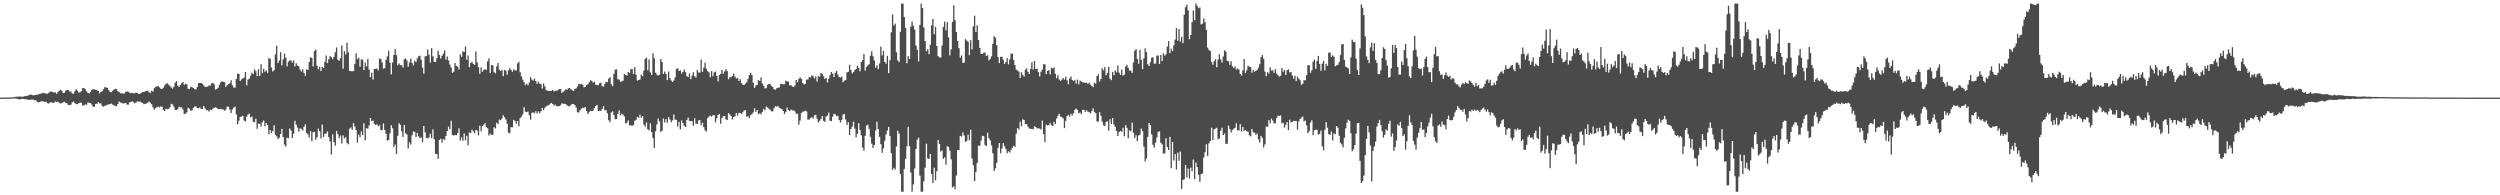 <?xml version="1.0" encoding="UTF-8"?>
<svg xmlns="http://www.w3.org/2000/svg" width="1920" height="150">
  <path d="M0 74.991h1v1.000H0zM1 74.992h1v1.000H1zM2 74.968h1v1.000H2zM3 74.921h1v1.000H3zM4 74.887h1v1.000H4zM5 74.907h1v1.000H5zM6 74.845h1v1.000H6zM7 74.814h1v1.000H7zM8 74.791h1v1.000H8zM9 74.720h1v1.000H9zM10 74.723h1v1.000H10zM11 74.447h1v1.122H11zM12 74.259h1v1.460H12zM13 74.218h1v1.680H13zM14 74.209h1v2.146H14zM15 74.118h1v2.241H15zM16 74.233h1v1.698H16zM17 74.361h1v1.582H17zM18 74.020h1v2.135H18zM19 73.647h1v2.598H19zM20 73.771h1v2.477H20zM21 73.352h1v3.304H21zM22 72.959h1v3.690H22zM23 72.541h1v4.026H23zM24 72.789h1v3.730H24zM25 73.257h1v3.241H25zM26 73.057h1v3.890H26zM27 72.785h1v4.197H27zM28 72.818h1v5.293H28zM29 72.456h1v6.309H29zM30 72.056h1v6.229H30zM31 71.915h1v5.932H31zM32 71.254h1v6.549H32zM33 71.550h1v6.409H33zM34 71.519h1v6.719H34zM35 71.964h1v6.218H35zM36 71.917h1v7.302H36zM37 71.244h1v8.281H37zM38 70.393h1v8.334H38zM39 70.291h1v8.232H39zM40 70.751h1v8.291H40zM41 71.034h1v7.816H41zM42 70.908h1v6.943H42zM43 72.024h1v6.275H43zM44 70.822h1v7.268H44zM45 69.680h1v9.332H45zM46 68.927h1v10.597H46zM47 69.700h1v9.479H47zM48 71.455h1v7.040H48zM49 71.212h1v6.888H49zM50 69.604h1v9.421H50zM51 69.192h1v10.213H51zM52 69.240h1v11.476H52zM53 70.249h1v10.434H53zM54 70.341h1v10.063H54zM55 71.793h1v6.817H55zM56 71.950h1v6.045H56zM57 70.004h1v9.198H57zM58 68.549h1v11.348H58zM59 69.554h1v10.451H59zM60 71.114h1v8.160H60zM61 70.883h1v7.898H61zM62 70.005h1v8.923H62zM63 67.701h1v13.385H63zM64 67.562h1v13.411H64zM65 68.593h1v11.615H65zM66 70.198h1v10.226H66zM67 71.306h1v7.432H67zM68 71.748h1v7.171H68zM69 70.578h1v8.626H69zM70 68.918h1v11.480H70zM71 68.491h1v13.528H71zM72 68.699h1v13.311H72zM73 68.914h1v10.958H73zM74 69.259h1v10.413H74zM75 69.911h1v8.510H75zM76 71.726h1v7.576H76zM77 70.675h1v8.766H77zM78 70.051h1v11.391H78zM79 68.548h1v13.393H79zM80 66.966h1v14.283H80zM81 67.107h1v13.828H81zM82 67.653h1v12.813H82zM83 69.165h1v10.894H83zM84 70.528h1v9.471H84zM85 70.869h1v8.690H85zM86 69.773h1v10.485H86zM87 68.816h1v11.962H87zM88 68.217h1v13.291H88zM89 68.396h1v13.080H89zM90 70.011h1v9.867H90zM91 70.641h1v7.263H91zM92 71.576h1v7.106H92zM93 71.778h1v7.236H93zM94 71.783h1v7.784H94zM95 71.865h1v7.435H95zM96 70.581h1v8.451H96zM97 70.171h1v10.096H97zM98 70.432h1v9.984H98zM99 71.194h1v7.386H99zM100 71.589h1v6.827H100zM101 71.269h1v6.505H101zM102 71.711h1v6.848H102zM103 71.605h1v7.771H103zM104 71.042h1v7.715H104zM105 71.434h1v6.385H105zM106 72.152h1v5.897H106zM107 72.042h1v5.937H107zM108 71.269h1v7.336H108zM109 70.711h1v8.385H109zM110 70.725h1v9.317H110zM111 70.181h1v9.608H111zM112 69.798h1v9.691H112zM113 69.635h1v9.136H113zM114 70.877h1v7.196H114zM115 71.482h1v7.413H115zM116 69.659h1v10.486H116zM117 70.328h1v12.176H117zM118 67.681h1v16.488H118zM119 66.788h1v16.370H119zM120 66.344h1v15.958H120zM121 66.107h1v15.746H121zM122 67.125h1v15.404H122zM123 68.150h1v13.648H123zM124 68.307h1v13.670H124zM125 67.395h1v17.102H125zM126 65.566h1v19.692H126zM127 64.289h1v19.155H127zM128 63.991h1v19.970H128zM129 64.952h1v18.686H129zM130 65.959h1v16.498H130zM131 67.159h1v12.620H131zM132 68.059h1v12.131H132zM133 66.668h1v15.217H133zM134 63.652h1v20.609H134zM135 62.342h1v22.205H135zM136 65.781h1v17.976H136zM137 66.783h1v15.169H137zM138 65.204h1v17.294H138zM139 63.899h1v18.545H139zM140 62.961h1v21.181H140zM141 65.191h1v22.386H141zM142 64.322h1v23.024H142zM143 64.800h1v21.487H143zM144 68.190h1v14.579H144zM145 68.529h1v15.053H145zM146 66.687h1v18.340H146zM147 67.021h1v17.760H147zM148 67.458h1v15.398H148zM149 68.470h1v13.420H149zM150 68.731h1v12.931H150zM151 66.756h1v16.257H151zM152 63.862h1v19.308H152zM153 63.732h1v18.786H153zM154 63.652h1v20.081H154zM155 64.405h1v19.262H155zM156 65.561h1v15.868H156zM157 66.723h1v16.473H157zM158 66.701h1v17.956H158zM159 66.529h1v18.122H159zM160 65.600h1v20.047H160zM161 65.748h1v18.574H161zM162 64.049h1v20.550H162zM163 63.712h1v19.738H163zM164 64.711h1v18.094H164zM165 68.778h1v13.601H165zM166 68.392h1v14.463H166zM167 67.407h1v16.350H167zM168 65.143h1v18.767H168zM169 63.126h1v20.473H169zM170 62.404h1v21.638H170zM171 62.818h1v21.252H171zM172 63.123h1v21.885H172zM173 66.781h1v17.321H173zM174 65.266h1v16.563H174zM175 64.631h1v17.316H175zM176 63.961h1v20.157H176zM177 61.636h1v25.223H177zM178 65.441h1v18.485H178zM179 67.159h1v15.516H179zM180 67.398h1v14.516H180zM181 60.648h1v27.190H181zM182 56.546h1v38.931H182zM183 56.741h1v35.971H183zM184 62.135h1v27.643H184zM185 60.923h1v28.694H185zM186 60.206h1v28.682H186zM187 59.597h1v33.063H187zM188 55.320h1v37.859H188zM189 65.479h1v24.065H189zM190 61.072h1v26.959H190zM191 60.331h1v26.897H191zM192 58.175h1v32.030H192zM193 55.806h1v33.658H193zM194 56.897h1v36.638H194zM195 53.187h1v40.779H195zM196 54.739h1v36.390H196zM197 58.490h1v40.426H197zM198 53.187h1v41.840H198zM199 58.365h1v36.699H199zM200 49.316h1v48.026H200zM201 56.216h1v37.758H201zM202 52.826h1v39.728H202zM203 55.107h1v41.881H203zM204 54.033h1v40.373H204zM205 56.166h1v39.905H205zM206 44.464h1v58.663H206zM207 45.261h1v54.558H207zM208 51.860h1v50.230H208zM209 54.902h1v45.804H209zM210 53.936h1v42.267H210zM211 41.658h1v61.824H211zM212 35.185h1v69.566H212zM213 48.417h1v58.455H213zM214 46.480h1v59.294H214zM215 40.049h1v62.829H215zM216 50.150h1v48.807H216zM217 45.557h1v59.642H217zM218 41.178h1v69.882H218zM219 44.213h1v68.407H219zM220 50.935h1v54.769H220zM221 47.357h1v58.937H221zM222 46.403h1v52.247H222zM223 46.398h1v53.792H223zM224 48.069h1v57.913H224zM225 46.396h1v56.331H225zM226 51.006h1v41.784H226zM227 48.581h1v47.214H227zM228 50.416h1v47.595H228zM229 50.840h1v50.270H229zM230 53.478h1v45.153H230zM231 54.946h1v44.029H231zM232 53.246h1v47.009H232zM233 55.897h1v41.505H233zM234 58.212h1v37.345H234zM235 53.341h1v48.844H235zM236 53.677h1v49.538H236zM237 47.451h1v58.136H237zM238 43.981h1v56.765H238zM239 44.535h1v63.907H239zM240 51.045h1v50.493H240zM241 39.218h1v61.991H241zM242 38.093h1v69.205H242zM243 50.507h1v54.869H243zM244 53.185h1v45.558H244zM245 51.312h1v49.546H245zM246 54.567h1v51.724H246zM247 51.455h1v44.173H247zM248 52.307h1v52.924H248zM249 47.498h1v55.291H249zM250 42.674h1v59.787H250zM251 48.469h1v52.420H251zM252 45.630h1v59.554H252zM253 42.939h1v65.664H253zM254 44.033h1v74.603H254zM255 45.496h1v57.713H255zM256 43.681h1v65.527H256zM257 40.124h1v71.771H257zM258 36.438h1v64.121H258zM259 45.883h1v57.197H259zM260 46.621h1v59.436H260zM261 44.702h1v59.367H261zM262 34.934h1v75.180H262zM263 52.784h1v51.176H263zM264 39.294h1v67.041H264zM265 41.802h1v63.500H265zM266 32.889h1v76.781H266zM267 40.219h1v70.611H267zM268 54.486h1v44.378H268zM269 54.614h1v43.255H269zM270 54.747h1v44.909H270zM271 54.570h1v39.935H271zM272 49.069h1v48.132H272zM273 41.033h1v58.875H273zM274 45.422h1v64.070H274zM275 44.275h1v59.130H275zM276 51.228h1v54.154H276zM277 45.669h1v55.209H277zM278 45.757h1v57.992H278zM279 53.832h1v40.820H279zM280 47.957h1v59.890H280zM281 50.937h1v47.535H281zM282 45.186h1v53.709H282zM283 53.457h1v42.881H283zM284 59.242h1v31.410H284zM285 55.771h1v37.268H285zM286 61.078h1v31.567H286zM287 52.914h1v42.208H287zM288 52.886h1v43.052H288zM289 52.606h1v42.771H289zM290 54.095h1v42.808H290zM291 44.882h1v51.237H291zM292 45.304h1v54.528H292zM293 47.933h1v52.053H293zM294 52.732h1v42.068H294zM295 52.341h1v47.456H295zM296 45.940h1v56.849H296zM297 43.283h1v64.661H297zM298 38.966h1v68.548H298zM299 48.138h1v54.301H299zM300 57.092h1v39.136H300zM301 47.974h1v50.537H301zM302 42.253h1v70.529H302zM303 37.775h1v73.263H303zM304 42.358h1v75.871H304zM305 50.176h1v54.104H305zM306 48.733h1v45.905H306zM307 50.074h1v45.895H307zM308 50.022h1v50.854H308zM309 51.816h1v53.314H309zM310 45.488h1v50.611H310zM311 44.856h1v57.468H311zM312 46.382h1v56.946H312zM313 51.218h1v62.797H313zM314 47.983h1v61.388H314zM315 45.011h1v66.055H315zM316 48.345h1v55.560H316zM317 50.284h1v50.660H317zM318 46.609h1v54.677H318zM319 47.643h1v57.601H319zM320 44.838h1v57.241H320zM321 43.167h1v61.600H321zM322 42.741h1v63.303H322zM323 45.947h1v59.511H323zM324 51.972h1v57.271H324zM325 56.586h1v40.181H325zM326 43.347h1v58.301H326zM327 42.967h1v62.947H327zM328 38.064h1v68.204H328zM329 42.100h1v63.492H329zM330 48.074h1v54.651H330zM331 36.984h1v69.233H331zM332 43.250h1v56.117H332zM333 47.480h1v59.490H333zM334 47.644h1v70.472H334zM335 44.759h1v73.587H335zM336 38.961h1v83.055H336zM337 42.216h1v65.250H337zM338 44.980h1v61.642H338zM339 42.864h1v66.688H339zM340 41.143h1v65.684H340zM341 38.654h1v68.790H341zM342 45.768h1v58.613H342zM343 43.403h1v57.185H343zM344 46.437h1v50.838H344zM345 49.568h1v49.641H345zM346 51.897h1v40.859H346zM347 55.921h1v47.895H347zM348 55.037h1v48.959H348zM349 48.364h1v55.379H349zM350 50.643h1v53.217H350zM351 51.193h1v51.161H351zM352 53.399h1v45.151H352zM353 41.655h1v66.263H353zM354 43.622h1v61.887H354zM355 39.421h1v68.679H355zM356 39.901h1v62.563H356zM357 35.609h1v72.098H357zM358 45.877h1v58.351H358zM359 42.617h1v68.947H359zM360 51.564h1v50.035H360zM361 48.405h1v53.853H361zM362 47.582h1v51.953H362zM363 49.173h1v51.747H363zM364 49.809h1v52.526H364zM365 39.548h1v60.260H365zM366 47.910h1v52.503H366zM367 51.626h1v52.384H367zM368 56.681h1v39.883H368zM369 51.680h1v49.139H369zM370 55.086h1v41.756H370zM371 53.633h1v42.234H371zM372 53.117h1v41.501H372zM373 53.731h1v43.813H373zM374 47.144h1v51.432H374zM375 44.870h1v59.233H375zM376 56.125h1v46.508H376zM377 50.046h1v53.538H377zM378 50.291h1v53.178H378zM379 55.452h1v42.261H379zM380 56.381h1v42.298H380zM381 51.026h1v43.235H381zM382 48.356h1v46.968H382zM383 53.563h1v38.295H383zM384 54.505h1v37.792H384zM385 53.617h1v37.372H385zM386 58.490h1v30.026H386zM387 53.612h1v36.428H387zM388 54.352h1v37.409H388zM389 57.384h1v37.640H389zM390 53.977h1v47.875H390zM391 52.421h1v49.987H391zM392 53.639h1v44.042H392zM393 55.079h1v42.676H393zM394 53.227h1v38.765H394zM395 54.015h1v38.788H395zM396 54.145h1v40.919H396zM397 48.671h1v44.265H397zM398 47.478h1v49.509H398zM399 55.478h1v35.217H399zM400 58.737h1v30.861H400zM401 61.155h1v26.717H401zM402 63.123h1v19.214H402zM403 65.398h1v20.373H403zM404 64.258h1v21.904H404zM405 65.512h1v20.122H405zM406 63.378h1v25.043H406zM407 59.232h1v32.689H407zM408 61.115h1v25.611H408zM409 61.927h1v24.285H409zM410 60.325h1v26.829H410zM411 62.244h1v23.231H411zM412 64.405h1v22.852H412zM413 62.673h1v22.808H413zM414 64.282h1v22.781H414zM415 64.559h1v20.886H415zM416 67.944h1v14.995H416zM417 64.156h1v20.494H417zM418 66.374h1v16.350H418zM419 69.246h1v12.422H419zM420 69.621h1v11.409H420zM421 69.866h1v10.973H421zM422 69.802h1v9.861H422zM423 69.782h1v9.220H423zM424 69.118h1v10.751H424zM425 70.135h1v10.984H425zM426 69.643h1v10.672H426zM427 69.678h1v11.756H427zM428 69.254h1v12.347H428zM429 68.355h1v13.200H429zM430 68.363h1v12.505H430zM431 71.286h1v8.083H431zM432 70.437h1v9.254H432zM433 69.618h1v10.086H433zM434 68.579h1v11.391H434zM435 68.974h1v11.957H435zM436 67.824h1v13.751H436zM437 67.611h1v14.053H437zM438 68.533h1v11.985H438zM439 69.390h1v10.446H439zM440 69.887h1v10.034H440zM441 68.324h1v12.431H441zM442 67.802h1v14.791H442zM443 66.432h1v19.774H443zM444 64.367h1v22.064H444zM445 64.742h1v19.897H445zM446 64.374h1v19.103H446zM447 65.168h1v17.578H447zM448 67.024h1v16.093H448zM449 66.656h1v15.536H449zM450 65.203h1v20.055H450zM451 64.646h1v22.942H451zM452 63.215h1v23.017H452zM453 61.654h1v23.399H453zM454 62.034h1v23.320H454zM455 63.466h1v21.643H455zM456 62.724h1v20.263H456zM457 65.067h1v16.328H457zM458 65.219h1v15.313H458zM459 65.462h1v19.792H459zM460 63.900h1v21.157H460zM461 63.516h1v21.696H461zM462 66.166h1v17.414H462zM463 66.530h1v14.991H463zM464 64.314h1v20.423H464zM465 62.884h1v21.753H465zM466 63.107h1v23.841H466zM467 60.353h1v31.973H467zM468 59.268h1v34.566H468zM469 64.735h1v21.680H469zM470 66.182h1v19.368H470zM471 56.710h1v31.745H471zM472 53.458h1v38.120H472zM473 53.221h1v38.194H473zM474 60.871h1v26.515H474zM475 61.029h1v23.728H475zM476 62.797h1v25.813H476zM477 62.576h1v24.809H477zM478 61.946h1v26.162H478zM479 56.695h1v32.763H479zM480 57.599h1v37.160H480zM481 57.954h1v36.236H481zM482 55.355h1v37.095H482zM483 56.181h1v40.064H483zM484 53.217h1v43.025H484zM485 52.939h1v43.615H485zM486 56.778h1v39.305H486zM487 51.550h1v41.155H487zM488 57.402h1v34.674H488zM489 61.922h1v27.910H489zM490 61.425h1v29.061H490zM491 61.069h1v26.999H491zM492 57.248h1v33.157H492zM493 58.517h1v30.588H493zM494 54.121h1v41.646H494zM495 45.158h1v52.187H495zM496 44.187h1v49.874H496zM497 53.940h1v45.348H497zM498 45.671h1v54.521H498zM499 55.553h1v39.096H499zM500 57.539h1v43.951H500zM501 40.840h1v65.227H501zM502 44.678h1v68.982H502zM503 55.829h1v45.017H503zM504 57.268h1v38.341H504zM505 58.096h1v32.918H505zM506 57.332h1v35.960H506zM507 45.290h1v55.977H507zM508 47.644h1v52.720H508zM509 56.722h1v34.203H509zM510 54.956h1v39.092H510zM511 56.771h1v34.737H511zM512 61.556h1v32.705H512zM513 54.953h1v34.932H513zM514 60.076h1v31.685H514zM515 61.801h1v32.073H515zM516 62.900h1v29.439H516zM517 61.829h1v26.133H517zM518 59.460h1v32.508H518zM519 52.959h1v39.057H519zM520 52.380h1v44.840H520zM521 54.553h1v39.111H521zM522 53.975h1v45.403H522zM523 56.547h1v35.944H523zM524 55.222h1v39.280H524zM525 53.417h1v43.204H525zM526 55.467h1v42.024H526zM527 58.452h1v33.737H527zM528 59.131h1v31.180H528zM529 56.349h1v36.460H529zM530 60.776h1v32.251H530zM531 57.994h1v35.035H531zM532 55.515h1v41.047H532zM533 58.551h1v32.254H533zM534 59.578h1v35.346H534zM535 53.701h1v41.553H535zM536 55.663h1v36.930H536zM537 55.803h1v36.412H537zM538 45.782h1v50.467H538zM539 55.167h1v39.135H539zM540 51.985h1v45.671H540zM541 48.108h1v51.860H541zM542 52.778h1v48.231H542zM543 54.668h1v36.087H543zM544 55.528h1v33.906H544zM545 59.331h1v29.479H545zM546 54.600h1v35.004H546zM547 58.568h1v29.997H547zM548 55.596h1v32.810H548zM549 54.971h1v38.956H549zM550 58.311h1v32.605H550zM551 62.493h1v25.846H551zM552 57.712h1v29.906H552zM553 56.622h1v38.390H553zM554 53.731h1v36.914H554zM555 56.746h1v32.555H555zM556 54.868h1v34.186H556zM557 53.093h1v38.499H557zM558 54.651h1v37.538H558zM559 60.867h1v26.037H559zM560 59.300h1v28.541H560zM561 59.316h1v29.753H561zM562 58.316h1v33.503H562zM563 56.481h1v33.443H563zM564 58.841h1v30.526H564zM565 60.335h1v26.462H565zM566 59.841h1v28.946H566zM567 62.218h1v24.391H567zM568 60.852h1v25.942H568zM569 63.735h1v23.790H569zM570 65.088h1v21.126H570zM571 65.289h1v19.498H571zM572 64.220h1v20.441H572zM573 63.139h1v26.469H573zM574 60.501h1v28.666H574zM575 57.657h1v33.012H575zM576 56.089h1v32.383H576zM577 57.599h1v30.033H577zM578 63.482h1v22.880H578zM579 67.498h1v15.635H579zM580 65.756h1v20.170H580zM581 65.201h1v19.265H581zM582 61.469h1v26.228H582zM583 62.190h1v24.834H583zM584 59.443h1v28.324H584zM585 64.103h1v21.850H585zM586 65.865h1v17.811H586zM587 67.917h1v16.823H587zM588 67.664h1v14.192H588zM589 65.176h1v17.339H589zM590 64.408h1v19.060H590zM591 64.539h1v19.788H591zM592 66.007h1v19.505H592zM593 66.864h1v18.691H593zM594 68.491h1v14.646H594zM595 68.914h1v12.675H595zM596 67.797h1v14.107H596zM597 67.439h1v13.925H597zM598 67.098h1v15.748H598zM599 64.494h1v18.833H599zM600 64.421h1v19.319H600zM601 64.760h1v20.474H601zM602 64.672h1v22.948H602zM603 61.921h1v24.035H603zM604 62.620h1v20.032H604zM605 62.540h1v21.971H605zM606 65.542h1v19.790H606zM607 65.424h1v18.679H607zM608 66.431h1v18.405H608zM609 66.744h1v18.034H609zM610 65.691h1v19.862H610zM611 61.421h1v25.905H611zM612 63.162h1v24.171H612zM613 60.584h1v35.139H613zM614 59.347h1v33.256H614zM615 60.662h1v26.055H615zM616 63.722h1v22.154H616zM617 64.896h1v20.605H617zM618 64.322h1v20.716H618zM619 61.156h1v24.446H619zM620 61.100h1v30.749H620zM621 59.156h1v32.652H621zM622 59.468h1v31.114H622zM623 57.838h1v32.226H623zM624 58.504h1v32.401H624zM625 60.281h1v28.280H625zM626 58.658h1v29.570H626zM627 62.657h1v28.505H627zM628 58.449h1v35.546H628zM629 58.903h1v33.929H629zM630 56.133h1v35.335H630zM631 56.738h1v32.381H631zM632 58.590h1v34.169H632zM633 60.654h1v32.930H633zM634 59.898h1v29.597H634zM635 63.268h1v25.498H635zM636 60.373h1v26.120H636zM637 57.662h1v35.115H637zM638 55.235h1v37.825H638zM639 56.533h1v33.053H639zM640 59.184h1v28.211H640zM641 55.923h1v31.902H641zM642 54.542h1v34.665H642zM643 57.273h1v31.671H643zM644 59.188h1v33.013H644zM645 59.506h1v34.619H645zM646 58.814h1v33.201H646zM647 63.139h1v24.880H647zM648 61.885h1v25.632H648zM649 61.538h1v30.266H649zM650 55.556h1v40.348H650zM651 55.089h1v38.737H651zM652 49.720h1v54.000H652zM653 53.753h1v45.262H653zM654 56.446h1v40.668H654zM655 55.361h1v38.102H655zM656 53.841h1v44.983H656zM657 52.905h1v52.632H657zM658 50.547h1v52.208H658zM659 52.197h1v42.403H659zM660 54.742h1v45.037H660zM661 47.566h1v56.410H661zM662 46.220h1v67.161H662zM663 41.412h1v74.370H663zM664 54.230h1v50.072H664zM665 51.344h1v45.001H665zM666 50.246h1v45.592H666zM667 49.379h1v49.577H667zM668 42.767h1v62.286H668zM669 39.330h1v71.057H669zM670 43.233h1v70.388H670zM671 46.411h1v64.912H671zM672 51.991h1v48.280H672zM673 50.143h1v43.294H673zM674 53.074h1v45.997H674zM675 48.680h1v56.389H675zM676 35.795h1v74.927H676zM677 42.526h1v74.812H677zM678 39.059h1v74.923H678zM679 47.555h1v60.575H679zM680 48.898h1v54.381H680zM681 42.889h1v57.325H681zM682 56.150h1v41.306H682zM683 46.221h1v58.333H683zM684 24.824h1v92.705H684zM685 11.079h1v119.397H685zM686 19.538h1v109.307H686zM687 18.109h1v112.111H687zM688 40.132h1v72.367H688zM689 46.384h1v54.061H689zM690 47.745h1v54.902H690zM691 24.321h1v109.236H691zM692 2.751h1v144.440H692zM693 2.771h1v144.478H693zM694 13.121h1v116.621H694zM695 21.514h1v100.423H695zM696 48.638h1v63.781H696zM697 43.086h1v54.319H697zM698 45.381h1v66.838H698zM699 20.372h1v112.084H699zM700 16.555h1v130.680H700zM701 19.807h1v121.793H701zM702 22.764h1v106.601H702zM703 35.020h1v79.382H703zM704 38.261h1v69.020H704zM705 47.081h1v58.616H705zM706 19.139h1v115.773H706zM707 2.779h1v144.438H707zM708 6.185h1v141.051H708zM709 21.114h1v118.099H709zM710 31.530h1v97.202H710zM711 39.373h1v70.953H711zM712 37.884h1v83.758H712zM713 41.661h1v80.359H713zM714 34.359h1v83.922H714zM715 19.402h1v114.207H715zM716 14.502h1v126.077H716zM717 26.302h1v102.491H717zM718 20.566h1v117.902H718zM719 35.336h1v96.110H719zM720 43.101h1v64.392H720zM721 44.038h1v66.497H721zM722 44.160h1v72.211H722zM723 34.974h1v80.536H723zM724 20.754h1v101.216H724zM725 16.599h1v104.230H725zM726 23.393h1v103.019H726zM727 17.075h1v95.209H727zM728 28.683h1v84.170H728zM729 42.515h1v73.198H729zM730 37.884h1v84.434H730zM731 16.788h1v127.212H731zM732 4.041h1v138.972H732zM733 15.444h1v129.871H733zM734 24.558h1v110.233H734zM735 31.550h1v83.689H735zM736 36.951h1v78.309H736zM737 44.243h1v60.057H737zM738 42.575h1v62.333H738zM739 48.279h1v53.428H739zM740 48.050h1v56.017H740zM741 30.075h1v78.905H741zM742 31.175h1v76.943H742zM743 32.003h1v71.374H743zM744 42.370h1v65.315H744zM745 30.864h1v68.782H745zM746 37.874h1v83.897H746zM747 20.221h1v106.691H747zM748 12.065h1v127.015H748zM749 24.559h1v107.509H749zM750 19.409h1v105.687H750zM751 30.686h1v81.140H751zM752 36.743h1v75.306H752zM753 41.435h1v66.508H753zM754 41.420h1v62.893H754zM755 40.464h1v64.089H755zM756 40.329h1v70.980H756zM757 43.024h1v69.106H757zM758 42.374h1v59.590H758zM759 46.310h1v59.856H759zM760 45.280h1v62.534H760zM761 43.201h1v68.446H761zM762 33.682h1v83.958H762zM763 27.725h1v103.611H763zM764 28.915h1v100.399H764zM765 34.662h1v90.360H765zM766 43.774h1v69.764H766zM767 48.440h1v61.421H767zM768 43.665h1v74.028H768zM769 43.570h1v70.440H769zM770 45.849h1v63.986H770zM771 49.123h1v63.171H771zM772 47.683h1v66.717H772zM773 44.652h1v73.031H773zM774 49.451h1v66.781H774zM775 45.674h1v71.406H775zM776 41.180h1v73.903H776zM777 41.218h1v72.288H777zM778 46.156h1v65.810H778zM779 49.980h1v62.799H779zM780 53.461h1v49.186H780zM781 54.215h1v44.084H781zM782 54.984h1v44.618H782zM783 59.841h1v33.611H783zM784 55.486h1v41.554H784zM785 57.511h1v34.062H785zM786 58.818h1v33.327H786zM787 53.471h1v41.799H787zM788 52.539h1v42.884H788zM789 55.193h1v42.125H789zM790 56.830h1v41.778H790zM791 52.869h1v46.163H791zM792 47.807h1v51.226H792zM793 53.361h1v45.888H793zM794 46.886h1v50.031H794zM795 53.008h1v44.591H795zM796 52.703h1v45.850H796zM797 55.420h1v43.207H797zM798 58.660h1v40.112H798zM799 55.083h1v44.357H799zM800 53.504h1v39.067H800zM801 49.362h1v53.664H801zM802 49.392h1v59.783H802zM803 56.899h1v38.792H803zM804 54.474h1v41.848H804zM805 53.874h1v42.207H805zM806 57.082h1v37.258H806zM807 52.063h1v44.087H807zM808 52.638h1v44.208H808zM809 51.750h1v41.868H809zM810 56.614h1v38.768H810zM811 60.070h1v30.963H811zM812 57.699h1v31.248H812zM813 61.057h1v26.309H813zM814 62.248h1v27.263H814zM815 61.200h1v28.797H815zM816 59.877h1v30.990H816zM817 61.120h1v37.290H817zM818 58.837h1v33.953H818zM819 61.615h1v27.502H819zM820 64.605h1v23.606H820zM821 60.259h1v29.230H821zM822 58.704h1v28.650H822zM823 61.460h1v27.263H823zM824 62.277h1v24.658H824zM825 61.280h1v22.952H825zM826 64.266h1v19.083H826zM827 61.129h1v23.330H827zM828 64.817h1v22.337H828zM829 61.897h1v24.471H829zM830 62.627h1v25.006H830zM831 63.250h1v21.011H831zM832 63.319h1v21.059H832zM833 63.591h1v22.324H833zM834 63.496h1v21.113H834zM835 64.345h1v21.436H835zM836 63.479h1v22.737H836zM837 65.026h1v22.085H837zM838 65.978h1v19.439H838zM839 66.924h1v16.251H839zM840 63.530h1v22.365H840zM841 64.233h1v22.534H841zM842 58.408h1v34.833H842zM843 57.111h1v36.404H843zM844 62.591h1v23.645H844zM845 60.676h1v28.178H845zM846 52.448h1v40.879H846zM847 54.001h1v42.199H847zM848 51.519h1v45.244H848zM849 57.757h1v35.823H849zM850 55.969h1v37.191H850zM851 51.346h1v48.939H851zM852 60.365h1v31.159H852zM853 61.526h1v33.764H853zM854 55.219h1v35.522H854zM855 57.768h1v37.880H855zM856 54.130h1v43.297H856zM857 55.575h1v45.036H857zM858 50.307h1v54.159H858zM859 55.809h1v45.698H859zM860 57.542h1v43.031H860zM861 53.418h1v47.754H861zM862 58.015h1v40.133H862zM863 57.274h1v47.398H863zM864 51.175h1v44.972H864zM865 49.832h1v48.295H865zM866 52.105h1v54.146H866zM867 54.189h1v45.903H867zM868 54.200h1v46.611H868zM869 55.982h1v38.247H869zM870 47.905h1v54.130H870zM871 38.972h1v67.016H871zM872 37.753h1v66.110H872zM873 45.266h1v63.197H873zM874 48.887h1v55.193H874zM875 38.224h1v65.148H875zM876 45.949h1v52.701H876zM877 53.092h1v47.688H877zM878 44.847h1v67.760H878zM879 37.176h1v86.908H879zM880 40.047h1v81.676H880zM881 49.374h1v55.718H881zM882 50.733h1v43.756H882zM883 47.776h1v48.327H883zM884 44.274h1v59.035H884zM885 43.956h1v67.287H885zM886 49.008h1v64.347H886zM887 48.746h1v60.839H887zM888 42.704h1v62.861H888zM889 42.578h1v58.652H889zM890 49.086h1v51.710H890zM891 42.180h1v67.343H891zM892 46.910h1v63.909H892zM893 40.863h1v76.977H893zM894 42.772h1v75.153H894zM895 41.716h1v64.404H895zM896 35.769h1v77.095H896zM897 31.545h1v83.673H897zM898 40.799h1v64.308H898zM899 37.303h1v91.854H899zM900 39.338h1v69.654H900zM901 34.750h1v88.529H901zM902 30.379h1v87.957H902zM903 21.651h1v108.551H903zM904 31.234h1v85.937H904zM905 22.271h1v101.227H905zM906 31.969h1v84.453H906zM907 28.279h1v116.818H907zM908 33.147h1v105.046H908zM909 11.256h1v126.432H909zM910 5.551h1v121.194H910zM911 3.524h1v132.740H911zM912 7.946h1v121.549H912zM913 30.083h1v107.018H913zM914 26.876h1v101.904H914zM915 17.032h1v114.404H915zM916 8.046h1v114.496H916zM917 15.475h1v122.189H917zM918 2.759h1v122.064H918zM919 4.555h1v123.748H919zM920 6.281h1v127.945H920zM921 5.718h1v133.891H921zM922 18.785h1v114.928H922zM923 18.187h1v115.078H923zM924 14.153h1v106.900H924zM925 16.923h1v99.971H925zM926 22.932h1v87.884H926zM927 36.533h1v83.253H927zM928 38.349h1v71.712H928zM929 39.205h1v69.148H929zM930 47.564h1v50.506H930zM931 49.682h1v57.836H931zM932 46.990h1v52.295H932zM933 45.572h1v53.245H933zM934 51.627h1v46.469H934zM935 45.739h1v61.246H935zM936 41.675h1v64.549H936zM937 45.538h1v54.875H937zM938 48.009h1v50.105H938zM939 43.417h1v60.304H939zM940 38.677h1v63.848H940zM941 39.671h1v70.992H941zM942 46.769h1v63.587H942zM943 47.040h1v49.454H943zM944 49.740h1v49.358H944zM945 46.979h1v54.753H945zM946 51.014h1v48.886H946zM947 52.299h1v46.506H947zM948 51.136h1v47.101H948zM949 53.385h1v41.275H949zM950 52.545h1v47.512H950zM951 53.479h1v46.780H951zM952 56.762h1v38.558H952zM953 58.037h1v42.952H953zM954 54.046h1v43.422H954zM955 45.344h1v55.231H955zM956 56.166h1v43.555H956zM957 53.946h1v46.903H957zM958 50.402h1v50.787H958zM959 51.307h1v52.616H959zM960 51.572h1v53.159H960zM961 55.787h1v43.286H961zM962 53.654h1v47.969H962zM963 55.100h1v46.750H963zM964 54.493h1v49.078H964zM965 53.727h1v48.819H965zM966 51.959h1v55.108H966zM967 49.231h1v60.205H967zM968 43.918h1v60.496H968zM969 42.258h1v63.696H969zM970 45.134h1v68.178H970zM971 54.980h1v55.902H971zM972 58.474h1v38.709H972zM973 55.339h1v42.115H973zM974 56.541h1v35.690H974zM975 51.646h1v43.099H975zM976 54.148h1v36.938H976zM977 53.974h1v38.578H977zM978 55.976h1v38.676H978zM979 53.168h1v41.558H979zM980 56.556h1v33.979H980zM981 57.759h1v31.049H981zM982 58.888h1v30.222H982zM983 58.187h1v30.460H983zM984 52.213h1v42.563H984zM985 55.073h1v39.158H985zM986 53.669h1v44.324H986zM987 57.620h1v38.281H987zM988 53.900h1v39.803H988zM989 53.234h1v46.686H989zM990 55.666h1v36.257H990zM991 55.228h1v38.859H991zM992 57.863h1v35.728H992zM993 60.434h1v32.320H993zM994 58.131h1v34.868H994zM995 62.333h1v30.546H995zM996 58.809h1v40.844H996zM997 60.408h1v32.860H997zM998 61.682h1v29.660H998zM999 65.183h1v25.204H999zM1000 64.307h1v25.218H1000zM1001 61.606h1v31.647H1001zM1002 61.695h1v30.819H1002zM1003 57.708h1v38.648H1003zM1004 50.148h1v52.166H1004zM1005 50.085h1v50.673H1005zM1006 55.835h1v38.315H1006zM1007 53.837h1v38.511H1007zM1008 47.368h1v56.478H1008zM1009 45.729h1v54.243H1009zM1010 52.857h1v46.797H1010zM1011 46.811h1v52.844H1011zM1012 42.906h1v60.477H1012zM1013 49.076h1v53.704H1013zM1014 54.344h1v45.928H1014zM1015 48.838h1v63.586H1015zM1016 46.731h1v68.780H1016zM1017 54.076h1v45.582H1017zM1018 49.062h1v44.753H1018zM1019 50.567h1v47.512H1019zM1020 40.473h1v62.554H1020zM1021 40.271h1v63.334H1021zM1022 43.732h1v57.270H1022zM1023 42.454h1v65.436H1023zM1024 43.502h1v58.852H1024zM1025 50.882h1v52.309H1025zM1026 50.237h1v46.524H1026zM1027 49.809h1v48.202H1027zM1028 47.709h1v56.526H1028zM1029 42.291h1v67.399H1029zM1030 34.032h1v76.848H1030zM1031 33.748h1v79.444H1031zM1032 46.067h1v59.786H1032zM1033 51.144h1v47.443H1033zM1034 51.756h1v42.524H1034zM1035 52.493h1v39.440H1035zM1036 56.813h1v35.971H1036zM1037 44.040h1v58.325H1037zM1038 30.418h1v85.686H1038zM1039 32.118h1v82.506H1039zM1040 32.459h1v78.962H1040zM1041 45.011h1v57.674H1041zM1042 53.686h1v41.002H1042zM1043 57.585h1v36.789H1043zM1044 37.214h1v86.353H1044zM1045 3.476h1v136.963H1045zM1046 5.903h1v133.311H1046zM1047 11.592h1v123.250H1047zM1048 27.934h1v91.195H1048zM1049 43.352h1v63.272H1049zM1050 46.000h1v50.714H1050zM1051 48.465h1v53.217H1051zM1052 36.366h1v75.446H1052zM1053 32.738h1v106.614H1053zM1054 39.041h1v76.765H1054zM1055 33.156h1v79.274H1055zM1056 46.043h1v62.789H1056zM1057 48.346h1v48.806H1057zM1058 56.920h1v37.588H1058zM1059 56.966h1v35.091H1059zM1060 53.957h1v42.154H1060zM1061 44.498h1v56.279H1061zM1062 36.303h1v69.396H1062zM1063 37.578h1v65.932H1063zM1064 46.170h1v53.237H1064zM1065 50.385h1v49.959H1065zM1066 59.645h1v35.429H1066zM1067 59.139h1v33.559H1067zM1068 52.474h1v52.459H1068zM1069 34.573h1v67.934H1069zM1070 40.623h1v75.257H1070zM1071 34.441h1v78.581H1071zM1072 36.894h1v71.033H1072zM1073 51.446h1v44.090H1073zM1074 57.280h1v39.328H1074zM1075 57.285h1v36.270H1075zM1076 47.267h1v51.195H1076zM1077 49.953h1v54.586H1077zM1078 38.522h1v64.615H1078zM1079 33.684h1v81.277H1079zM1080 44.812h1v63.665H1080zM1081 50.831h1v45.843H1081zM1082 58.682h1v29.879H1082zM1083 59.951h1v34.078H1083zM1084 50.979h1v45.112H1084zM1085 38.781h1v69.396H1085zM1086 27.515h1v83.568H1086zM1087 38.064h1v76.895H1087zM1088 43.503h1v62.177H1088zM1089 52.358h1v49.674H1089zM1090 53.072h1v45.446H1090zM1091 52.664h1v40.992H1091zM1092 57.908h1v41.777H1092zM1093 51.574h1v47.923H1093zM1094 45.146h1v60.072H1094zM1095 43.402h1v58.722H1095zM1096 51.576h1v45.568H1096zM1097 55.444h1v38.837H1097zM1098 55.468h1v34.905H1098zM1099 63.080h1v24.300H1099zM1100 52.015h1v45.081H1100zM1101 41.685h1v63.662H1101zM1102 35.922h1v72.593H1102zM1103 43.324h1v66.413H1103zM1104 43.068h1v53.325H1104zM1105 54.662h1v40.862H1105zM1106 57.445h1v39.930H1106zM1107 57.255h1v36.095H1107zM1108 60.587h1v35.195H1108zM1109 57.807h1v38.320H1109zM1110 55.608h1v43.719H1110zM1111 58.027h1v33.434H1111zM1112 59.065h1v29.709H1112zM1113 58.114h1v34.052H1113zM1114 61.034h1v31.480H1114zM1115 60.062h1v32.028H1115zM1116 60.399h1v29.184H1116zM1117 63.476h1v22.777H1117zM1118 64.862h1v19.641H1118zM1119 64.741h1v16.833H1119zM1120 66.299h1v16.685H1120zM1121 67.067h1v17.270H1121zM1122 64.850h1v19.575H1122zM1123 63.694h1v22.097H1123zM1124 64.597h1v19.024H1124zM1125 63.126h1v24.734H1125zM1126 63.841h1v29.441H1126zM1127 64.419h1v26.315H1127zM1128 61.747h1v23.370H1128zM1129 62.536h1v23.115H1129zM1130 63.758h1v20.434H1130zM1131 65.243h1v19.955H1131zM1132 66.564h1v17.583H1132zM1133 63.649h1v21.525H1133zM1134 66.217h1v18.137H1134zM1135 65.148h1v19.826H1135zM1136 67.959h1v18.228H1136zM1137 67.820h1v16.668H1137zM1138 67.835h1v15.403H1138zM1139 66.513h1v16.074H1139zM1140 64.428h1v19.799H1140zM1141 61.871h1v23.884H1141zM1142 60.989h1v23.126H1142zM1143 63.657h1v22.474H1143zM1144 61.217h1v27.390H1144zM1145 65.864h1v20.333H1145zM1146 65.467h1v21.466H1146zM1147 63.489h1v25.290H1147zM1148 65.145h1v25.220H1148zM1149 62.037h1v34.475H1149zM1150 58.195h1v39.724H1150zM1151 56.574h1v40.827H1151zM1152 55.541h1v39.551H1152zM1153 54.755h1v37.674H1153zM1154 56.498h1v35.092H1154zM1155 53.488h1v43.956H1155zM1156 50.098h1v53.369H1156zM1157 52.838h1v46.654H1157zM1158 52.824h1v45.432H1158zM1159 51.906h1v46.756H1159zM1160 50.477h1v55.376H1160zM1161 49.926h1v57.921H1161zM1162 53.311h1v52.414H1162zM1163 54.678h1v44.375H1163zM1164 48.135h1v52.042H1164zM1165 48.114h1v50.435H1165zM1166 49.755h1v50.072H1166zM1167 52.654h1v46.638H1167zM1168 41.560h1v66.823H1168zM1169 36.450h1v70.538H1169zM1170 41.365h1v73.625H1170zM1171 45.716h1v69.416H1171zM1172 42.617h1v68.585H1172zM1173 41.085h1v63.906H1173zM1174 46.790h1v56.811H1174zM1175 49.774h1v56.173H1175zM1176 47.348h1v58.081H1176zM1177 44.111h1v62.912H1177zM1178 50.909h1v51.382H1178zM1179 48.907h1v51.438H1179zM1180 50.109h1v55.813H1180zM1181 50.658h1v56.258H1181zM1182 43.712h1v53.521H1182zM1183 39.216h1v78.023H1183zM1184 34.254h1v81.495H1184zM1185 37.320h1v74.050H1185zM1186 31.306h1v86.700H1186zM1187 22.720h1v91.938H1187zM1188 40.930h1v63.238H1188zM1189 34.832h1v82.834H1189zM1190 22.373h1v106.788H1190zM1191 43.119h1v72.461H1191zM1192 48.340h1v61.732H1192zM1193 37.057h1v73.272H1193zM1194 35.089h1v83.901H1194zM1195 30.404h1v84.973H1195zM1196 38.922h1v72.237H1196zM1197 42.072h1v68.933H1197zM1198 37.278h1v73.425H1198zM1199 44.916h1v60.156H1199zM1200 47.813h1v55.542H1200zM1201 47.395h1v56.240H1201zM1202 46.295h1v60.485H1202zM1203 40.037h1v68.566H1203zM1204 49.491h1v60.482H1204zM1205 46.379h1v58.581H1205zM1206 46.726h1v55.763H1206zM1207 43.156h1v65.480H1207zM1208 37.154h1v75.063H1208zM1209 41.063h1v77.394H1209zM1210 37.566h1v88.605H1210zM1211 36.849h1v74.023H1211zM1212 38.412h1v70.385H1212zM1213 42.234h1v59.218H1213zM1214 41.133h1v59.740H1214zM1215 46.408h1v57.185H1215zM1216 47.161h1v64.515H1216zM1217 48.635h1v50.313H1217zM1218 52.649h1v50.244H1218zM1219 40.518h1v54.962H1219zM1220 47.144h1v56.552H1220zM1221 49.153h1v52.951H1221zM1222 53.508h1v49.483H1222zM1223 50.478h1v46.662H1223zM1224 45.468h1v57.293H1224zM1225 53.303h1v48.818H1225zM1226 47.298h1v51.086H1226zM1227 51.725h1v49.403H1227zM1228 52.951h1v45.126H1228zM1229 36.128h1v64.560H1229zM1230 50.028h1v55.052H1230zM1231 51.784h1v52.892H1231zM1232 45.095h1v51.358H1232zM1233 55.151h1v45.095H1233zM1234 48.985h1v55.172H1234zM1235 55.732h1v47.577H1235zM1236 53.376h1v40.423H1236zM1237 49.249h1v45.562H1237zM1238 51.575h1v46.986H1238zM1239 50.336h1v48.573H1239zM1240 46.867h1v55.519H1240zM1241 52.339h1v44.878H1241zM1242 41.816h1v60.448H1242zM1243 41.409h1v60.922H1243zM1244 56.507h1v47.839H1244zM1245 39.214h1v60.119H1245zM1246 44.494h1v62.394H1246zM1247 41.907h1v65.944H1247zM1248 42.837h1v60.135H1248zM1249 48.738h1v53.489H1249zM1250 51.028h1v50.039H1250zM1251 48.044h1v54.969H1251zM1252 51.669h1v49.710H1252zM1253 48.573h1v46.398H1253zM1254 53.736h1v39.561H1254zM1255 57.831h1v33.350H1255zM1256 60.032h1v31.202H1256zM1257 57.505h1v38.656H1257zM1258 55.299h1v41.614H1258zM1259 51.777h1v49.244H1259zM1260 52.307h1v49.226H1260zM1261 53.121h1v51.412H1261zM1262 55.813h1v38.059H1262zM1263 49.234h1v42.103H1263zM1264 50.569h1v42.333H1264zM1265 59.683h1v35.495H1265zM1266 54.092h1v41.831H1266zM1267 52.099h1v42.965H1267zM1268 53.819h1v46.669H1268zM1269 54.227h1v45.273H1269zM1270 57.260h1v40.978H1270zM1271 59.357h1v43.907H1271zM1272 54.913h1v47.024H1272zM1273 50.380h1v45.341H1273zM1274 52.963h1v38.171H1274zM1275 51.564h1v42.753H1275zM1276 55.136h1v37.190H1276zM1277 55.939h1v35.599H1277zM1278 55.409h1v33.598H1278zM1279 57.878h1v33.809H1279zM1280 56.162h1v39.408H1280zM1281 57.387h1v38.473H1281zM1282 53.782h1v42.391H1282zM1283 51.721h1v45.189H1283zM1284 44.362h1v54.548H1284zM1285 39.437h1v61.027H1285zM1286 39.823h1v63.666H1286zM1287 50.296h1v54.093H1287zM1288 51.166h1v52.695H1288zM1289 49.703h1v55.847H1289zM1290 47.220h1v57.222H1290zM1291 45.164h1v60.365H1291zM1292 36.050h1v82.102H1292zM1293 41.690h1v70.668H1293zM1294 46.292h1v53.492H1294zM1295 43.250h1v55.054H1295zM1296 46.951h1v56.126H1296zM1297 47.135h1v59.200H1297zM1298 44.704h1v68.914H1298zM1299 46.389h1v60.304H1299zM1300 39.766h1v75.265H1300zM1301 45.325h1v76.127H1301zM1302 36.143h1v85.676H1302zM1303 36.443h1v91.267H1303zM1304 37.262h1v81.927H1304zM1305 52.956h1v60.577H1305zM1306 52.923h1v62.289H1306zM1307 52.589h1v50.437H1307zM1308 42.231h1v65.366H1308zM1309 33.872h1v73.727H1309zM1310 39.676h1v72.973H1310zM1311 40.293h1v61.462H1311zM1312 55.372h1v42.765H1312zM1313 55.383h1v38.673H1313zM1314 55.959h1v42.262H1314zM1315 49.294h1v54.024H1315zM1316 49.267h1v57.960H1316zM1317 41.905h1v72.613H1317zM1318 36.645h1v79.089H1318zM1319 44.433h1v70.282H1319zM1320 48.738h1v60.533H1320zM1321 45.963h1v64.097H1321zM1322 45.945h1v53.263H1322zM1323 52.695h1v55.238H1323zM1324 41.302h1v82.814H1324zM1325 23.396h1v100.417H1325zM1326 10.957h1v131.408H1326zM1327 4.421h1v137.824H1327zM1328 10.516h1v120.796H1328zM1329 34.730h1v82.781H1329zM1330 43.929h1v64.347H1330zM1331 29.835h1v91.950H1331zM1332 2.770h1v132.583H1332zM1333 2.758h1v144.481H1333zM1334 2.762h1v144.481H1334zM1335 16.509h1v119.184H1335zM1336 30.060h1v88.599H1336zM1337 43.763h1v80.063H1337zM1338 40.568h1v93.129H1338zM1339 27.813h1v91.193H1339zM1340 16.977h1v112.248H1340zM1341 24.616h1v100.376H1341zM1342 22.580h1v107.207H1342zM1343 30.313h1v100.645H1343zM1344 31.027h1v92.137H1344zM1345 41.363h1v71.840H1345zM1346 49.680h1v64.758H1346zM1347 53.805h1v49.439H1347zM1348 47.701h1v53.709H1348zM1349 29.361h1v81.296H1349zM1350 29.639h1v89.811H1350zM1351 35.508h1v83.004H1351zM1352 43.053h1v74.185H1352zM1353 47.809h1v61.162H1353zM1354 52.175h1v60.720H1354zM1355 49.761h1v57.546H1355zM1356 26.745h1v87.505H1356zM1357 29.827h1v95.770H1357zM1358 22.938h1v97.795H1358zM1359 25.530h1v94.006H1359zM1360 43.167h1v72.043H1360zM1361 47.244h1v59.314H1361zM1362 44.790h1v59.585H1362zM1363 49.038h1v58.862H1363zM1364 39.806h1v63.874H1364zM1365 33.369h1v83.838H1365zM1366 22.385h1v92.379H1366zM1367 40.719h1v66.505H1367zM1368 43.697h1v55.107H1368zM1369 50.241h1v43.395H1369zM1370 57.288h1v35.326H1370zM1371 47.818h1v44.978H1371zM1372 44.736h1v62.311H1372zM1373 32.895h1v77.525H1373zM1374 32.995h1v75.805H1374zM1375 44.237h1v57.082H1375zM1376 55.932h1v41.366H1376zM1377 59.389h1v36.374H1377zM1378 58.638h1v35.360H1378zM1379 57.139h1v36.878H1379zM1380 50.222h1v46.159H1380zM1381 42.614h1v60.846H1381zM1382 37.584h1v65.785H1382zM1383 44.408h1v53.604H1383zM1384 51.949h1v42.675H1384zM1385 54.759h1v36.561H1385zM1386 61.797h1v26.840H1386zM1387 52.129h1v35.842H1387zM1388 45.549h1v55.087H1388zM1389 35.995h1v69.994H1389zM1390 40.730h1v64.472H1390zM1391 49.939h1v47.141H1391zM1392 52.470h1v44.735H1392zM1393 62.895h1v25.771H1393zM1394 60.974h1v25.089H1394zM1395 59.729h1v30.146H1395zM1396 61.760h1v33.089H1396zM1397 62.367h1v30.597H1397zM1398 60.923h1v29.962H1398zM1399 61.152h1v27.331H1399zM1400 62.373h1v23.279H1400zM1401 64.195h1v20.903H1401zM1402 63.479h1v20.840H1402zM1403 65.642h1v18.609H1403zM1404 67.916h1v14.213H1404zM1405 68.521h1v13.894H1405zM1406 69.567h1v11.567H1406zM1407 69.630h1v10.998H1407zM1408 70.176h1v9.427H1408zM1409 70.499h1v9.321H1409zM1410 69.668h1v9.015H1410zM1411 70.729h1v8.830H1411zM1412 70.549h1v8.949H1412zM1413 70.043h1v9.967H1413zM1414 70.209h1v8.644H1414zM1415 70.254h1v9.332H1415zM1416 69.985h1v9.875H1416zM1417 69.917h1v9.173H1417zM1418 70.468h1v9.044H1418zM1419 70.048h1v8.734H1419zM1420 68.929h1v10.677H1420zM1421 68.835h1v13.341H1421zM1422 65.659h1v21.559H1422zM1423 63.305h1v21.654H1423zM1424 59.256h1v28.894H1424zM1425 56.520h1v36.688H1425zM1426 51.398h1v46.668H1426zM1427 51.663h1v46.463H1427zM1428 53.936h1v47.754H1428zM1429 49.385h1v48.908H1429zM1430 52.177h1v48.300H1430zM1431 43.296h1v64.165H1431zM1432 44.810h1v65.193H1432zM1433 47.438h1v59.899H1433zM1434 53.417h1v48.962H1434zM1435 59.481h1v36.334H1435zM1436 61.390h1v32.998H1436zM1437 56.256h1v38.453H1437zM1438 59.739h1v35.683H1438zM1439 61.262h1v30.326H1439zM1440 55.222h1v46.120H1440zM1441 51.806h1v46.431H1441zM1442 53.990h1v43.508H1442zM1443 56.444h1v41.321H1443zM1444 57.469h1v38.840H1444zM1445 54.073h1v42.763H1445zM1446 56.279h1v37.379H1446zM1447 51.558h1v51.276H1447zM1448 45.373h1v62.618H1448zM1449 44.229h1v56.018H1449zM1450 47.932h1v60.709H1450zM1451 52.245h1v51.719H1451zM1452 50.683h1v67.979H1452zM1453 46.379h1v58.605H1453zM1454 55.875h1v37.434H1454zM1455 54.324h1v44.772H1455zM1456 56.196h1v41.737H1456zM1457 54.224h1v44.142H1457zM1458 54.187h1v43.451H1458zM1459 58.777h1v33.186H1459zM1460 61.237h1v25.010H1460zM1461 63.599h1v21.623H1461zM1462 62.245h1v25.981H1462zM1463 62.714h1v26.883H1463zM1464 58.279h1v34.268H1464zM1465 61.077h1v28.987H1465zM1466 58.825h1v29.919H1466zM1467 60.950h1v26.177H1467zM1468 63.032h1v25.591H1468zM1469 62.871h1v24.918H1469zM1470 62.904h1v27.534H1470zM1471 57.505h1v35.369H1471zM1472 55.119h1v41.553H1472zM1473 53.226h1v43.390H1473zM1474 55.349h1v40.541H1474zM1475 62.800h1v24.278H1475zM1476 68.111h1v15.391H1476zM1477 68.482h1v13.415H1477zM1478 66.949h1v15.417H1478zM1479 64.773h1v19.343H1479zM1480 53.794h1v38.415H1480zM1481 53.423h1v41.731H1481zM1482 51.821h1v43.343H1482zM1483 54.753h1v38.734H1483zM1484 60.194h1v30.209H1484zM1485 60.585h1v27.215H1485zM1486 59.668h1v32.134H1486zM1487 54.203h1v39.934H1487zM1488 51.908h1v47.049H1488zM1489 49.405h1v53.053H1489zM1490 59.180h1v42.182H1490zM1491 58.880h1v33.307H1491zM1492 62.884h1v28.621H1492zM1493 64.163h1v21.178H1493zM1494 66.530h1v21.953H1494zM1495 62.859h1v23.744H1495zM1496 65.684h1v22.973H1496zM1497 65.899h1v21.194H1497zM1498 66.424h1v17.473H1498zM1499 66.994h1v15.231H1499zM1500 69.767h1v10.851H1500zM1501 68.891h1v12.366H1501zM1502 67.900h1v13.515H1502zM1503 67.701h1v13.292H1503zM1504 65.390h1v16.856H1504zM1505 65.851h1v17.134H1505zM1506 67.256h1v14.320H1506zM1507 67.372h1v14.095H1507zM1508 68.514h1v12.370H1508zM1509 69.918h1v10.209H1509zM1510 69.150h1v13.779H1510zM1511 64.895h1v16.874H1511zM1512 61.462h1v32.570H1512zM1513 57.503h1v37.543H1513zM1514 62.342h1v26.047H1514zM1515 62.634h1v26.009H1515zM1516 62.230h1v24.408H1516zM1517 61.930h1v23.972H1517zM1518 59.190h1v32.177H1518zM1519 58.562h1v31.010H1519zM1520 54.665h1v37.078H1520zM1521 57.422h1v35.075H1521zM1522 58.773h1v32.685H1522zM1523 62.174h1v30.886H1523zM1524 63.475h1v30.428H1524zM1525 59.635h1v32.864H1525zM1526 60.438h1v34.793H1526zM1527 58.254h1v38.813H1527zM1528 54.225h1v43.860H1528zM1529 50.948h1v47.277H1529zM1530 55.187h1v42.000H1530zM1531 57.079h1v40.260H1531zM1532 57.600h1v39.393H1532zM1533 57.827h1v38.965H1533zM1534 55.928h1v44.531H1534zM1535 48.757h1v49.961H1535zM1536 53.329h1v50.864H1536zM1537 50.523h1v52.172H1537zM1538 51.435h1v52.954H1538zM1539 48.794h1v54.179H1539zM1540 48.575h1v54.940H1540zM1541 49.021h1v52.596H1541zM1542 45.107h1v63.973H1542zM1543 37.540h1v80.885H1543zM1544 38.172h1v76.525H1544zM1545 39.731h1v72.347H1545zM1546 36.994h1v78.670H1546zM1547 35.827h1v73.868H1547zM1548 33.435h1v79.425H1548zM1549 25.895h1v92.208H1549zM1550 28.997h1v86.535H1550zM1551 26.985h1v93.306H1551zM1552 26.615h1v101.451H1552zM1553 20.144h1v104.196H1553zM1554 15.058h1v110.226H1554zM1555 13.028h1v110.143H1555zM1556 8.649h1v116.877H1556zM1557 9.443h1v119.071H1557zM1558 7.188h1v128.089H1558zM1559 2.756h1v133.478H1559zM1560 2.796h1v137.213H1560zM1561 3.480h1v130.948H1561zM1562 3.584h1v129.234H1562zM1563 3.919h1v127.432H1563zM1564 2.814h1v130.514H1564zM1565 2.742h1v132.522H1565zM1566 42.110h1v63.364H1566zM1567 48.704h1v54.861H1567zM1568 50.080h1v43.459H1568zM1569 56.274h1v35.888H1569zM1570 59.898h1v31.672H1570zM1571 59.885h1v29.768H1571zM1572 59.664h1v26.955H1572zM1573 56.969h1v31.034H1573zM1574 58.985h1v27.941H1574zM1575 59.547h1v33.779H1575zM1576 56.062h1v40.019H1576zM1577 57.248h1v34.844H1577zM1578 59.053h1v36.603H1578zM1579 60.019h1v30.445H1579zM1580 57.154h1v39.198H1580zM1581 55.065h1v40.417H1581zM1582 55.946h1v36.174H1582zM1583 59.825h1v33.317H1583zM1584 57.558h1v34.386H1584zM1585 63.622h1v24.324H1585zM1586 63.079h1v22.906H1586zM1587 62.557h1v28.739H1587zM1588 62.731h1v25.705H1588zM1589 59.409h1v29.637H1589zM1590 62.259h1v29.301H1590zM1591 63.846h1v24.586H1591zM1592 61.252h1v28.109H1592zM1593 62.327h1v27.753H1593zM1594 65.291h1v22.321H1594zM1595 64.350h1v27.173H1595zM1596 66.130h1v23.056H1596zM1597 66.269h1v24.076H1597zM1598 65.617h1v25.611H1598zM1599 64.404h1v29.410H1599zM1600 63.972h1v27.498H1600zM1601 63.565h1v28.406H1601zM1602 63.338h1v26.602H1602zM1603 60.903h1v29.527H1603zM1604 61.536h1v32.535H1604zM1605 55.511h1v42.324H1605zM1606 59.608h1v36.429H1606zM1607 66.421h1v17.816H1607zM1608 64.968h1v20.660H1608zM1609 66.514h1v20.173H1609zM1610 65.265h1v20.953H1610zM1611 65.277h1v18.847H1611zM1612 66.256h1v15.503H1612zM1613 65.411h1v17.391H1613zM1614 66.767h1v19.350H1614zM1615 66.325h1v18.771H1615zM1616 63.556h1v22.803H1616zM1617 63.903h1v22.478H1617zM1618 63.814h1v24.158H1618zM1619 66.625h1v19.090H1619zM1620 65.808h1v17.514H1620zM1621 64.594h1v20.105H1621zM1622 62.042h1v25.873H1622zM1623 64.412h1v23.387H1623zM1624 65.522h1v22.505H1624zM1625 65.702h1v18.835H1625zM1626 60.523h1v30.121H1626zM1627 59.042h1v31.682H1627zM1628 56.840h1v33.749H1628zM1629 64.079h1v20.861H1629zM1630 58.119h1v27.867H1630zM1631 62.039h1v27.130H1631zM1632 59.497h1v28.937H1632zM1633 61.946h1v25.949H1633zM1634 61.125h1v27.398H1634zM1635 59.683h1v30.899H1635zM1636 58.920h1v37.349H1636zM1637 59.729h1v34.988H1637zM1638 56.912h1v38.921H1638zM1639 61.235h1v31.536H1639zM1640 58.246h1v38.444H1640zM1641 60.849h1v28.129H1641zM1642 55.960h1v32.776H1642zM1643 59.762h1v30.372H1643zM1644 57.231h1v34.432H1644zM1645 55.504h1v36.688H1645zM1646 59.610h1v32.657H1646zM1647 60.970h1v29.282H1647zM1648 65.859h1v26.185H1648zM1649 62.153h1v24.190H1649zM1650 59.651h1v28.913H1650zM1651 50.306h1v43.632H1651zM1652 52.527h1v45.392H1652zM1653 53.710h1v43.558H1653zM1654 56.445h1v36.077H1654zM1655 49.868h1v48.077H1655zM1656 51.871h1v42.287H1656zM1657 58.034h1v37.368H1657zM1658 53.793h1v45.641H1658zM1659 55.078h1v48.006H1659zM1660 53.552h1v48.195H1660zM1661 58.176h1v34.885H1661zM1662 56.286h1v35.620H1662zM1663 55.976h1v35.782H1663zM1664 50.917h1v45.001H1664zM1665 50.606h1v52.036H1665zM1666 54.519h1v36.210H1666zM1667 53.042h1v39.228H1667zM1668 55.460h1v38.833H1668zM1669 57.966h1v34.346H1669zM1670 63.063h1v29.113H1670zM1671 61.032h1v34.612H1671zM1672 59.583h1v32.893H1672zM1673 58.164h1v34.991H1673zM1674 57.169h1v36.455H1674zM1675 57.810h1v36.326H1675zM1676 58.065h1v32.827H1676zM1677 54.257h1v38.461H1677zM1678 57.974h1v32.639H1678zM1679 48.286h1v48.451H1679zM1680 50.506h1v46.464H1680zM1681 52.231h1v46.373H1681zM1682 51.222h1v44.825H1682zM1683 51.797h1v45.926H1683zM1684 54.959h1v39.992H1684zM1685 56.781h1v38.299H1685zM1686 55.718h1v36.471H1686zM1687 56.897h1v34.180H1687zM1688 57.957h1v34.791H1688zM1689 58.566h1v36.557H1689zM1690 55.378h1v40.598H1690zM1691 54.056h1v37.544H1691zM1692 57.364h1v36.916H1692zM1693 50.696h1v45.795H1693zM1694 52.666h1v44.326H1694zM1695 50.095h1v49.650H1695zM1696 54.514h1v39.309H1696zM1697 49.332h1v46.304H1697zM1698 49.118h1v50.152H1698zM1699 49.422h1v54.391H1699zM1700 46.901h1v53.521H1700zM1701 45.335h1v54.819H1701zM1702 47.898h1v53.062H1702zM1703 51.060h1v50.520H1703zM1704 44.118h1v74.012H1704zM1705 40.849h1v80.823H1705zM1706 43.028h1v79.015H1706zM1707 38.903h1v81.803H1707zM1708 44.768h1v72.890H1708zM1709 45.400h1v72.612H1709zM1710 41.746h1v66.743H1710zM1711 37.917h1v76.440H1711zM1712 40.795h1v70.933H1712zM1713 42.915h1v70.565H1713zM1714 36.235h1v81.766H1714zM1715 44.008h1v64.821H1715zM1716 50.007h1v53.175H1716zM1717 52.000h1v50.029H1717zM1718 54.419h1v46.417H1718zM1719 54.118h1v47.370H1719zM1720 54.515h1v39.534H1720zM1721 47.357h1v50.719H1721zM1722 44.681h1v55.181H1722zM1723 49.236h1v48.746H1723zM1724 51.063h1v40.454H1724zM1725 52.647h1v41.416H1725zM1726 56.075h1v36.553H1726zM1727 54.916h1v37.289H1727zM1728 59.467h1v31.134H1728zM1729 57.223h1v33.545H1729zM1730 57.882h1v33.785H1730zM1731 56.802h1v33.411H1731zM1732 59.346h1v29.214H1732zM1733 57.090h1v32.789H1733zM1734 56.507h1v35.591H1734zM1735 56.247h1v37.156H1735zM1736 58.293h1v31.192H1736zM1737 60.298h1v30.282H1737zM1738 64.287h1v24.118H1738zM1739 65.387h1v23.336H1739zM1740 64.685h1v22.597H1740zM1741 64.722h1v20.697H1741zM1742 64.619h1v20.976H1742zM1743 64.507h1v22.274H1743zM1744 64.739h1v22.082H1744zM1745 64.214h1v22.189H1745zM1746 64.567h1v24.634H1746zM1747 64.237h1v24.181H1747zM1748 65.056h1v23.491H1748zM1749 63.608h1v23.975H1749zM1750 63.145h1v23.294H1750zM1751 65.840h1v21.382H1751zM1752 67.312h1v19.881H1752zM1753 67.905h1v17.488H1753zM1754 69.189h1v13.041H1754zM1755 68.667h1v12.172H1755zM1756 68.541h1v12.157H1756zM1757 67.854h1v13.935H1757zM1758 67.841h1v13.438H1758zM1759 68.027h1v13.086H1759zM1760 67.128h1v14.076H1760zM1761 67.786h1v13.535H1761zM1762 69.418h1v12.604H1762zM1763 68.515h1v12.807H1763zM1764 69.392h1v12.952H1764zM1765 68.137h1v13.518H1765zM1766 68.230h1v13.732H1766zM1767 68.656h1v12.668H1767zM1768 70.656h1v10.344H1768zM1769 71.376h1v10.199H1769zM1770 70.655h1v8.523H1770zM1771 71.980h1v7.047H1771zM1772 72.009h1v6.582H1772zM1773 71.572h1v6.588H1773zM1774 70.589h1v7.743H1774zM1775 71.960h1v6.132H1775zM1776 71.910h1v6.398H1776zM1777 71.531h1v7.060H1777zM1778 71.499h1v7.086H1778zM1779 71.554h1v7.150H1779zM1780 71.793h1v6.324H1780zM1781 71.705h1v6.204H1781zM1782 72.093h1v5.406H1782zM1783 72.412h1v4.968H1783zM1784 72.581h1v5.167H1784zM1785 72.391h1v5.553H1785zM1786 72.190h1v5.314H1786zM1787 72.346h1v4.629H1787zM1788 72.768h1v4.120H1788zM1789 73.039h1v3.401H1789zM1790 73.235h1v3.475H1790zM1791 73.408h1v3.339H1791zM1792 72.815h1v3.919H1792zM1793 73.046h1v3.669H1793zM1794 73.386h1v3.438H1794zM1795 73.109h1v3.394H1795zM1796 72.975h1v3.386H1796zM1797 73.234h1v2.959H1797zM1798 73.163h1v3.271H1798zM1799 73.314h1v3.027H1799zM1800 73.644h1v2.708H1800zM1801 73.609h1v2.635H1801zM1802 73.567h1v2.281H1802zM1803 73.791h1v2.229H1803zM1804 73.829h1v2.332H1804zM1805 73.845h1v2.243H1805zM1806 73.861h1v1.900H1806zM1807 73.910h1v1.903H1807zM1808 73.890h1v2.172H1808zM1809 74.076h1v1.809H1809zM1810 74.350h1v1.557H1810zM1811 74.252h1v1.508H1811zM1812 74.208h1v1.618H1812zM1813 74.314h1v1.594H1813zM1814 74.103h1v1.668H1814zM1815 74.092h1v1.628H1815zM1816 74.159h1v1.490H1816zM1817 74.303h1v1.412H1817zM1818 74.305h1v1.413H1818zM1819 74.241h1v1.484H1819zM1820 74.343h1v1.413H1820zM1821 74.448h1v1.253H1821zM1822 74.380h1v1.107H1822zM1823 74.456h1v1.106H1823zM1824 74.411h1v1.208H1824zM1825 74.454h1v1.101H1825zM1826 74.502h1v1.016H1826zM1827 74.480h1v1.052H1827zM1828 74.549h1v1.000H1828zM1829 74.511h1v1.000H1829zM1830 74.578h1v1.000H1830zM1831 74.578h1v1.000H1831zM1832 74.538h1v1.000H1832zM1833 74.565h1v1.000H1833zM1834 74.611h1v1.000H1834zM1835 74.663h1v1.000H1835zM1836 74.699h1v1.000H1836zM1837 74.669h1v1.000H1837zM1838 74.724h1v1.000H1838zM1839 74.699h1v1.000H1839zM1840 74.706h1v1.000H1840zM1841 74.725h1v1.000H1841zM1842 74.754h1v1.000H1842zM1843 74.702h1v1.000H1843zM1844 74.708h1v1.000H1844zM1845 74.713h1v1.000H1845zM1846 74.782h1v1.000H1846zM1847 74.744h1v1.000H1847zM1848 74.709h1v1.000H1848zM1849 74.707h1v1.000H1849zM1850 74.804h1v1.000H1850zM1851 74.837h1v1.000H1851zM1852 74.778h1v1.000H1852zM1853 74.768h1v1.000H1853zM1854 74.812h1v1.000H1854zM1855 74.816h1v1.000H1855zM1856 74.827h1v1.000H1856zM1857 74.792h1v1.000H1857zM1858 74.797h1v1.000H1858zM1859 74.854h1v1.000H1859zM1860 74.849h1v1.000H1860zM1861 74.819h1v1.000H1861zM1862 74.826h1v1.000H1862zM1863 74.852h1v1.000H1863zM1864 74.846h1v1.000H1864zM1865 74.861h1v1.000H1865zM1866 74.884h1v1.000H1866zM1867 74.884h1v1.000H1867zM1868 74.877h1v1.000H1868zM1869 74.892h1v1.000H1869zM1870 74.879h1v1.000H1870zM1871 74.885h1v1.000H1871zM1872 74.900h1v1.000H1872zM1873 74.905h1v1.000H1873zM1874 74.900h1v1.000H1874zM1875 74.910h1v1.000H1875zM1876 74.929h1v1.000H1876zM1877 74.920h1v1.000H1877zM1878 74.912h1v1.000H1878zM1879 74.922h1v1.000H1879zM1880 74.912h1v1.000H1880zM1881 74.924h1v1.000H1881zM1882 74.936h1v1.000H1882zM1883 74.937h1v1.000H1883zM1884 74.930h1v1.000H1884zM1885 74.927h1v1.000H1885zM1886 74.935h1v1.000H1886zM1887 74.938h1v1.000H1887zM1888 74.943h1v1.000H1888zM1889 74.942h1v1.000H1889zM1890 74.938h1v1.000H1890zM1891 74.949h1v1.000H1891zM1892 74.953h1v1.000H1892zM1893 74.957h1v1.000H1893zM1894 74.949h1v1.000H1894zM1895 74.949h1v1.000H1895zM1896 74.962h1v1.000H1896zM1897 74.963h1v1.000H1897zM1898 74.956h1v1.000H1898zM1899 74.955h1v1.000H1899zM1900 74.964h1v1.000H1900zM1901 74.960h1v1.000H1901zM1902 74.961h1v1.000H1902zM1903 74.962h1v1.000H1903zM1904 74.964h1v1.000H1904zM1905 74.959h1v1.000H1905zM1906 74.967h1v1.000H1906zM1907 74.973h1v1.000H1907zM1908 74.970h1v1.000H1908zM1909 74.969h1v1.000H1909zM1910 74.968h1v1.000H1910zM1911 74.973h1v1.000H1911zM1912 74.977h1v1.000H1912zM1913 74.974h1v1.000H1913zM1914 74.973h1v1.000H1914zM1915 74.972h1v1.000H1915zM1916 74.978h1v1.000H1916zM1917 74.975h1v1.000H1917zM1918 74.977h1v1.000H1918zM1919 74.976h1v1.000H1919z" fill="#4a4a4a"></path>
</svg>
